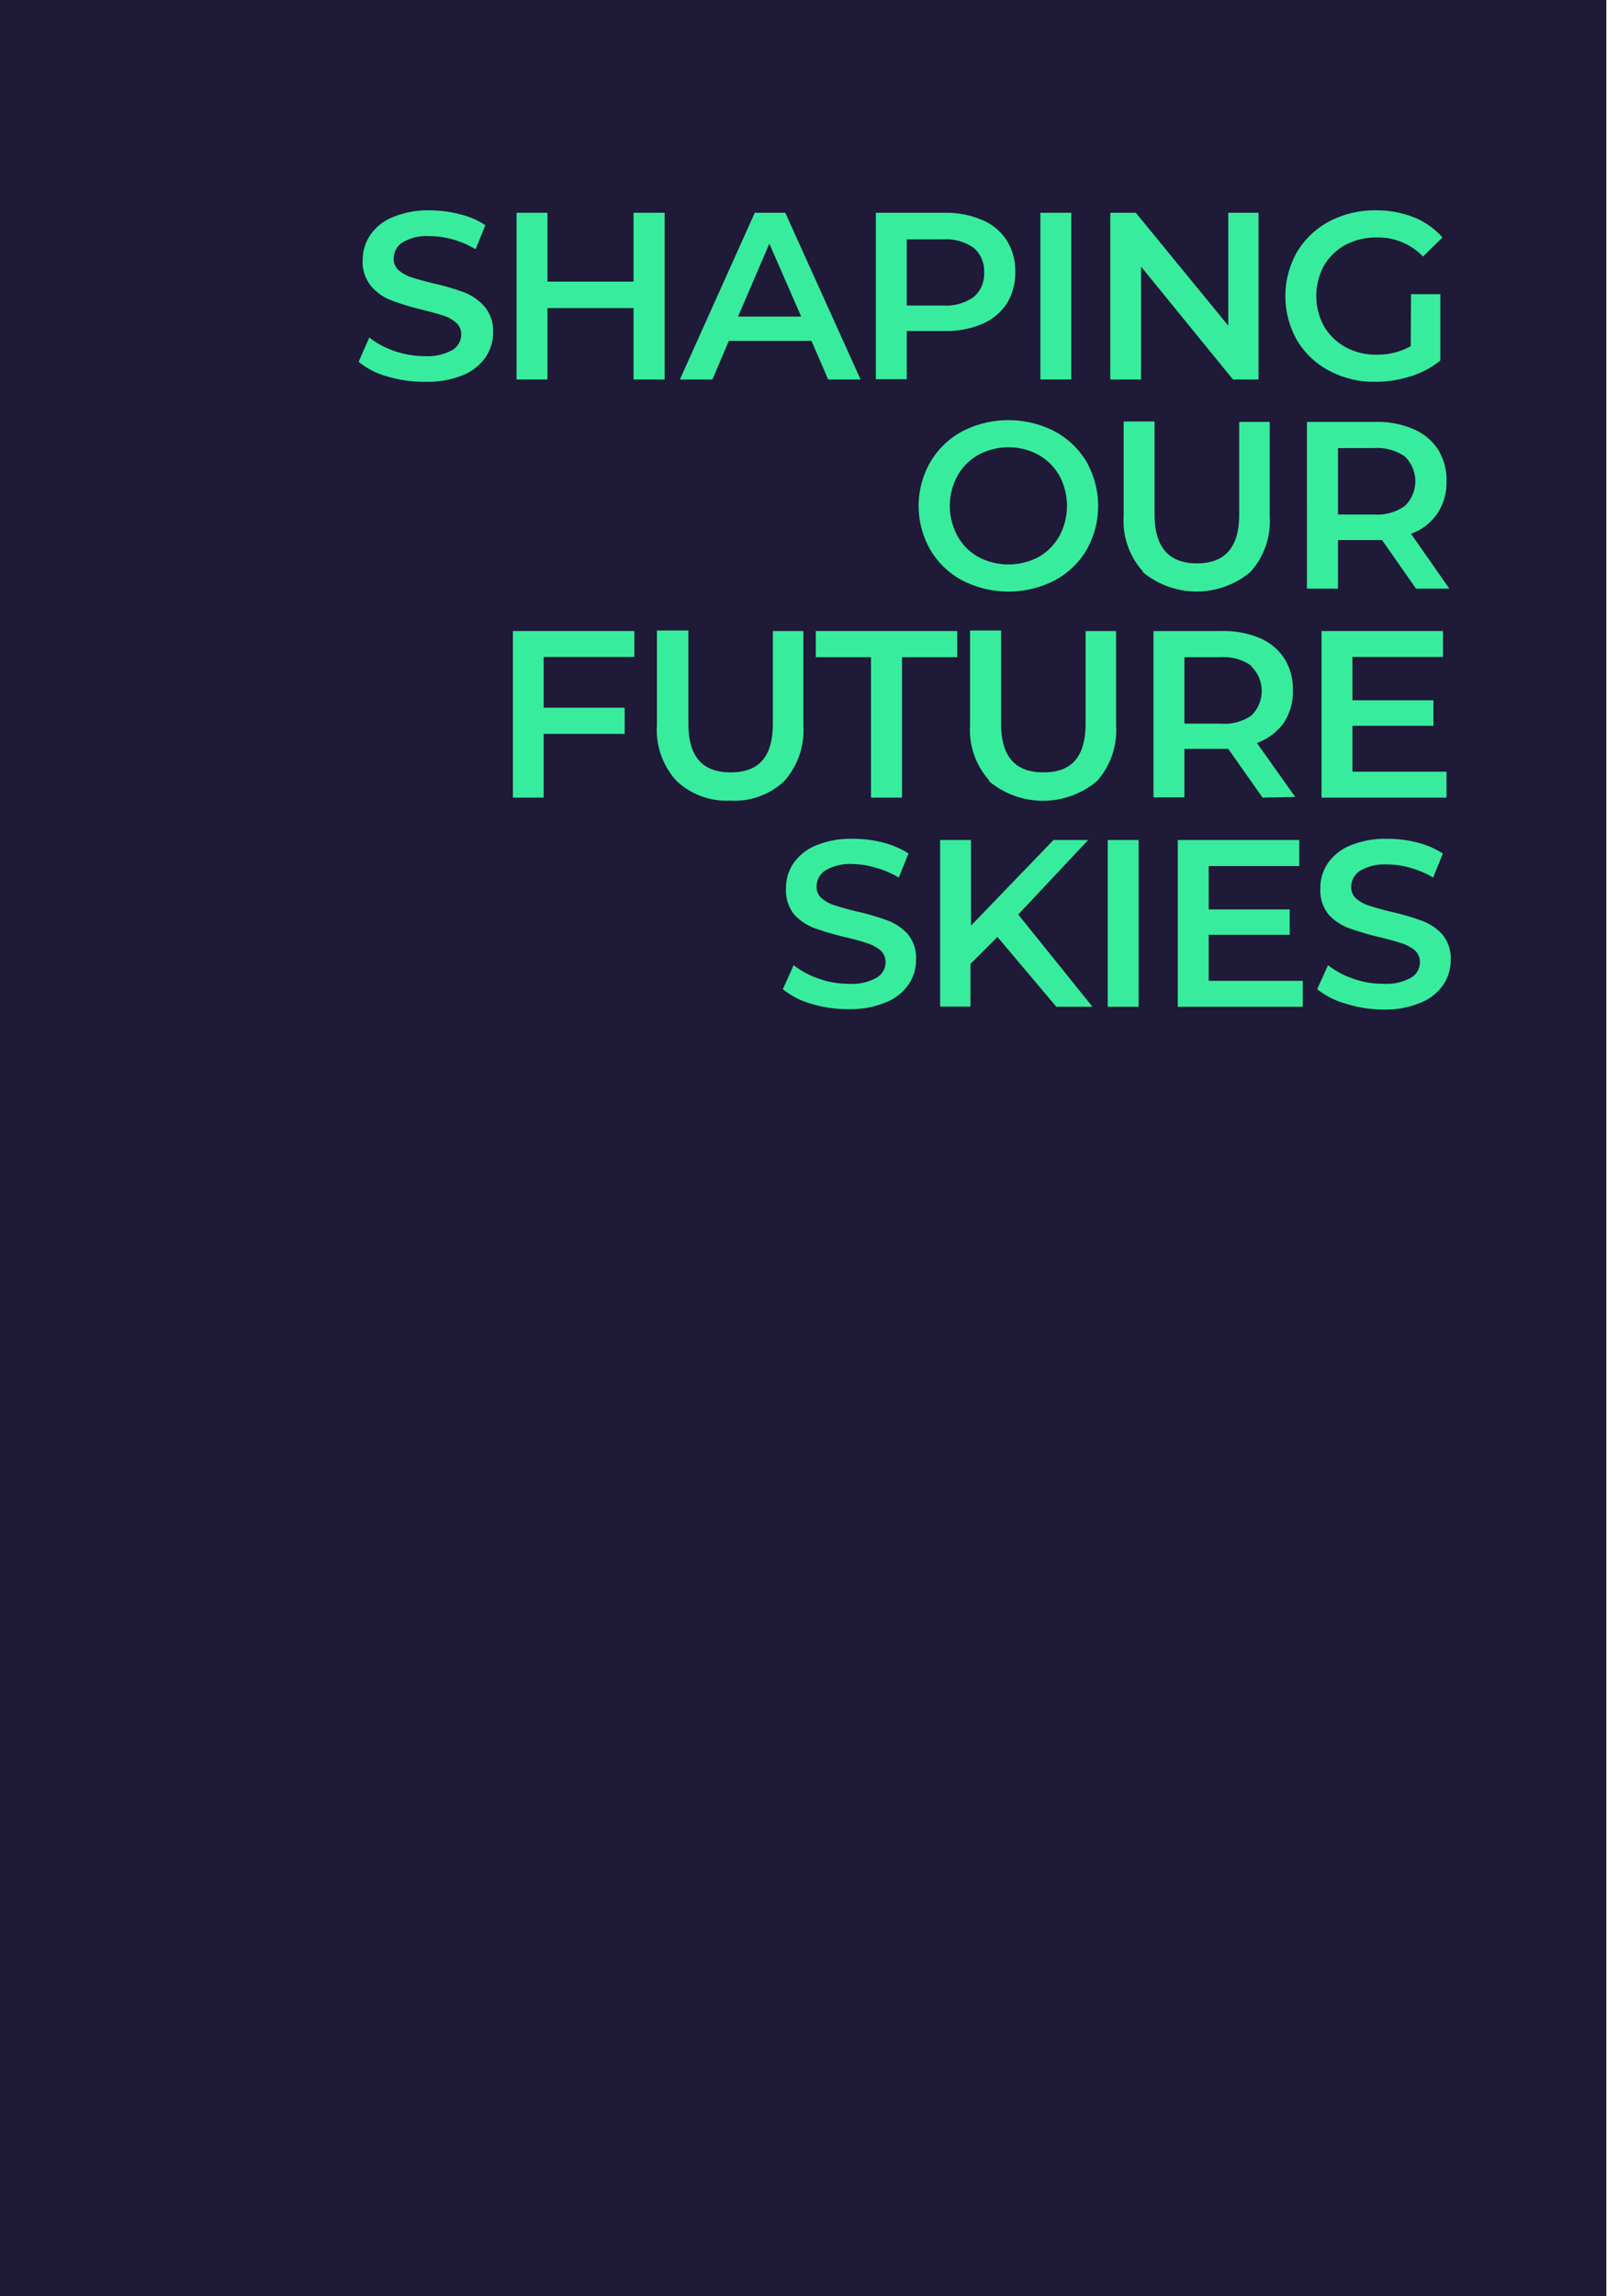 <svg id="Layer_1" data-name="Layer 1" xmlns="http://www.w3.org/2000/svg" viewBox="0 0 119.06 170.08">
  <defs>
    <style>
      .cls-1 {
        fill: #1e1a37;
      }

      .cls-2 {
        fill: #38ec9d;
      }
    </style>
  </defs>
  <g>
    <rect class="cls-1" width="119.01" height="170.08"/>
    <g>
      <path class="cls-2" d="M28.68,27.88a5.72,5.72,0,0,1-2.11-1.08L27.36,25a6.29,6.29,0,0,0,1.86,1,6.91,6.91,0,0,0,2.22.38,3.83,3.83,0,0,0,2.05-.44,1.33,1.33,0,0,0,.68-1.17,1.1,1.1,0,0,0-.38-.87,2.62,2.62,0,0,0-1-.54c-.39-.13-.92-.27-1.59-.44A18.35,18.35,0,0,1,29,22.25a3.72,3.72,0,0,1-1.5-1.05,2.8,2.8,0,0,1-.63-1.93,3.31,3.31,0,0,1,.56-1.86,3.74,3.74,0,0,1,1.68-1.33,6.74,6.74,0,0,1,2.74-.5,8.78,8.78,0,0,1,2.22.29,5.81,5.81,0,0,1,1.89.81l-.72,1.78a7.46,7.46,0,0,0-1.7-.73,6.52,6.52,0,0,0-1.71-.24,3.53,3.53,0,0,0-2,.46,1.4,1.4,0,0,0-.66,1.21,1.11,1.11,0,0,0,.38.87,2.76,2.76,0,0,0,1,.53c.39.13.92.27,1.59.44a16.4,16.4,0,0,1,2.26.66,3.85,3.85,0,0,1,1.5,1.05,2.77,2.77,0,0,1,.63,1.91,3.2,3.2,0,0,1-.56,1.85,3.8,3.8,0,0,1-1.68,1.32,6.83,6.83,0,0,1-2.75.49A9.4,9.4,0,0,1,28.68,27.88Z"/>
      <path class="cls-2" d="M49.24,15.76V28.11h-2.3V22.82H40.56v5.29H38.27V15.76h2.29v5.1h6.38v-5.1Z"/>
      <path class="cls-2" d="M60.12,25.25H54l-1.22,2.86H50.37l5.55-12.35h2.26l5.58,12.35h-2.4Zm-.76-1.8L57,18.05l-2.32,5.4Z"/>
      <path class="cls-2" d="M72.76,16.29a4,4,0,0,1,1.83,1.52,4.24,4.24,0,0,1,.63,2.34,4.29,4.29,0,0,1-.63,2.34A4.09,4.09,0,0,1,72.76,24a6.84,6.84,0,0,1-2.79.52H67.18v3.57H64.89V15.76H70A6.84,6.84,0,0,1,72.76,16.29ZM72.14,22a2.23,2.23,0,0,0,.77-1.82,2.24,2.24,0,0,0-.77-1.82,3.56,3.56,0,0,0-2.28-.63H67.18v4.9h2.68A3.56,3.56,0,0,0,72.14,22Z"/>
      <path class="cls-2" d="M77.08,15.76h2.29V28.11H77.08Z"/>
      <path class="cls-2" d="M93.24,15.76V28.11H91.35l-6.81-8.36v8.36H82.26V15.76h1.89L91,24.12V15.76Z"/>
      <path class="cls-2" d="M104.54,21.79h2.17v4.92a6.72,6.72,0,0,1-2.22,1.17,8.57,8.57,0,0,1-2.61.4,7,7,0,0,1-3.4-.82,6.05,6.05,0,0,1-2.39-2.26,6.63,6.63,0,0,1,0-6.53,6.21,6.21,0,0,1,2.39-2.27,7.25,7.25,0,0,1,3.44-.82,7.53,7.53,0,0,1,2.82.51,5.64,5.64,0,0,1,2.13,1.5L105.43,19A4.62,4.62,0,0,0,102,17.59a4.88,4.88,0,0,0-2.32.55,4.13,4.13,0,0,0-1.59,1.54,4.69,4.69,0,0,0,0,4.48,4.23,4.23,0,0,0,1.59,1.55,4.64,4.64,0,0,0,2.3.56,5,5,0,0,0,2.54-.63Z"/>
      <path class="cls-2" d="M71.31,43a6,6,0,0,1-2.38-2.27,6.52,6.52,0,0,1,0-6.51,6.07,6.07,0,0,1,2.38-2.28,7.48,7.48,0,0,1,6.81,0,6.12,6.12,0,0,1,2.38,2.27,6.63,6.63,0,0,1,0,6.53A6.09,6.09,0,0,1,78.12,43a7.48,7.48,0,0,1-6.81,0Zm5.63-1.74a4.08,4.08,0,0,0,1.55-1.56,4.72,4.72,0,0,0,0-4.46,4.12,4.12,0,0,0-1.55-1.55,4.7,4.7,0,0,0-4.45,0,4,4,0,0,0-1.55,1.55,4.65,4.65,0,0,0,0,4.46,3.94,3.94,0,0,0,1.55,1.56,4.78,4.78,0,0,0,4.45,0Z"/>
      <path class="cls-2" d="M84.68,42.33a5.58,5.58,0,0,1-1.43-4.11v-7h2.29v6.88q0,3.63,3.14,3.63t3.13-3.63V31.25h2.26v7a5.62,5.62,0,0,1-1.42,4.11,6.23,6.23,0,0,1-8,0Z"/>
      <path class="cls-2" d="M104.91,43.6,102.39,40l-.47,0H99.13v3.6h-2.3V31.25h5.09a6.68,6.68,0,0,1,2.79.53,4.1,4.1,0,0,1,1.83,1.51,4.28,4.28,0,0,1,.63,2.35,4.13,4.13,0,0,1-.68,2.4,4,4,0,0,1-1.95,1.5l2.84,4.06Zm-.82-9.78a3.56,3.56,0,0,0-2.28-.63H99.13v4.92h2.68a3.5,3.5,0,0,0,2.28-.64,2.55,2.55,0,0,0,0-3.65Z"/>
      <path class="cls-2" d="M40.28,48.66v3.76h6v1.94h-6v4.72H38V46.74h9v1.92Z"/>
      <path class="cls-2" d="M50.1,57.82a5.61,5.61,0,0,1-1.43-4.12v-7H51v6.88c0,2.42,1,3.63,3.14,3.63s3.12-1.21,3.12-3.63V46.74h2.26v7a5.64,5.64,0,0,1-1.42,4.12,5.35,5.35,0,0,1-4,1.44A5.38,5.38,0,0,1,50.1,57.82Z"/>
      <path class="cls-2" d="M64.53,48.68H60.44V46.74H70.92v1.94H66.83v10.4h-2.3Z"/>
      <path class="cls-2" d="M73.3,57.82a5.61,5.61,0,0,1-1.43-4.12v-7h2.3v6.88c0,2.42,1,3.63,3.14,3.63s3.12-1.21,3.12-3.63V46.74h2.26v7a5.64,5.64,0,0,1-1.42,4.12,6.23,6.23,0,0,1-8,0Z"/>
      <path class="cls-2" d="M93.54,59.08,91,55.47l-.47,0H87.75v3.59H85.46V46.74h5.08a6.84,6.84,0,0,1,2.79.52,4.07,4.07,0,0,1,1.83,1.52,4.28,4.28,0,0,1,.63,2.35,4.2,4.2,0,0,1-.67,2.4,4.12,4.12,0,0,1-2,1.5l2.84,4Zm-.83-9.77a3.56,3.56,0,0,0-2.28-.63H87.75V53.6h2.68A3.5,3.5,0,0,0,92.71,53a2.54,2.54,0,0,0,0-3.64Z"/>
      <path class="cls-2" d="M107.17,57.16v1.92H97.91V46.74h9v1.92H100.2v3.21h6v1.89h-6v3.4Z"/>
      <path class="cls-2" d="M60.06,74.34A5.87,5.87,0,0,1,58,73.27l.8-1.78a6.27,6.27,0,0,0,1.86,1,6.55,6.55,0,0,0,2.21.38,3.8,3.8,0,0,0,2.06-.44,1.33,1.33,0,0,0,.68-1.16,1.16,1.16,0,0,0-.38-.88,3,3,0,0,0-1-.53c-.39-.13-.92-.28-1.59-.44a21.17,21.17,0,0,1-2.29-.67,3.93,3.93,0,0,1-1.5-1,2.88,2.88,0,0,1-.62-1.94,3.3,3.3,0,0,1,.55-1.86,3.74,3.74,0,0,1,1.68-1.33,6.78,6.78,0,0,1,2.74-.49,8.79,8.79,0,0,1,2.23.28,6.32,6.32,0,0,1,1.88.81l-.72,1.78a6.94,6.94,0,0,0-1.69-.72A6.17,6.17,0,0,0,63.17,64a3.6,3.6,0,0,0-2,.46,1.41,1.41,0,0,0-.67,1.22,1.1,1.1,0,0,0,.38.86,2.78,2.78,0,0,0,1,.53c.39.13.92.28,1.59.44a17.93,17.93,0,0,1,2.26.66,3.89,3.89,0,0,1,1.51,1,2.77,2.77,0,0,1,.63,1.91,3.25,3.25,0,0,1-.56,1.85,3.71,3.71,0,0,1-1.69,1.32,6.83,6.83,0,0,1-2.75.5A9.46,9.46,0,0,1,60.06,74.34Z"/>
      <path class="cls-2" d="M73.9,69.4l-2,2v3.16H69.65V62.22h2.29v6.34l6.11-6.34h2.57l-5.18,5.52,5.5,6.83H78.26Z"/>
      <path class="cls-2" d="M82.07,62.22h2.29V74.57H82.07Z"/>
      <path class="cls-2" d="M96.52,72.65v1.92H87.26V62.22h9v1.93H89.55v3.21h6v1.88h-6v3.41Z"/>
      <path class="cls-2" d="M99.7,74.34a5.87,5.87,0,0,1-2.11-1.07l.8-1.78a6.27,6.27,0,0,0,1.86,1,6.55,6.55,0,0,0,2.21.38,3.8,3.8,0,0,0,2.06-.44,1.33,1.33,0,0,0,.68-1.16,1.16,1.16,0,0,0-.38-.88,3,3,0,0,0-1-.53c-.39-.13-.92-.28-1.59-.44a21.17,21.17,0,0,1-2.29-.67,3.93,3.93,0,0,1-1.5-1,2.88,2.88,0,0,1-.62-1.94,3.3,3.3,0,0,1,.55-1.86,3.74,3.74,0,0,1,1.68-1.33,6.78,6.78,0,0,1,2.74-.49,8.79,8.79,0,0,1,2.23.28,6.32,6.32,0,0,1,1.88.81l-.72,1.78a6.94,6.94,0,0,0-1.69-.72,6.15,6.15,0,0,0-1.71-.25,3.61,3.61,0,0,0-2,.46,1.41,1.41,0,0,0-.67,1.22,1.1,1.1,0,0,0,.38.86,2.78,2.78,0,0,0,1,.53c.39.13.92.28,1.59.44a17.93,17.93,0,0,1,2.26.66,3.89,3.89,0,0,1,1.51,1,2.77,2.77,0,0,1,.63,1.91,3.25,3.25,0,0,1-.56,1.85,3.71,3.71,0,0,1-1.69,1.32,6.83,6.83,0,0,1-2.75.5A9.46,9.46,0,0,1,99.7,74.34Z"/>
    </g>
  </g>
</svg>
